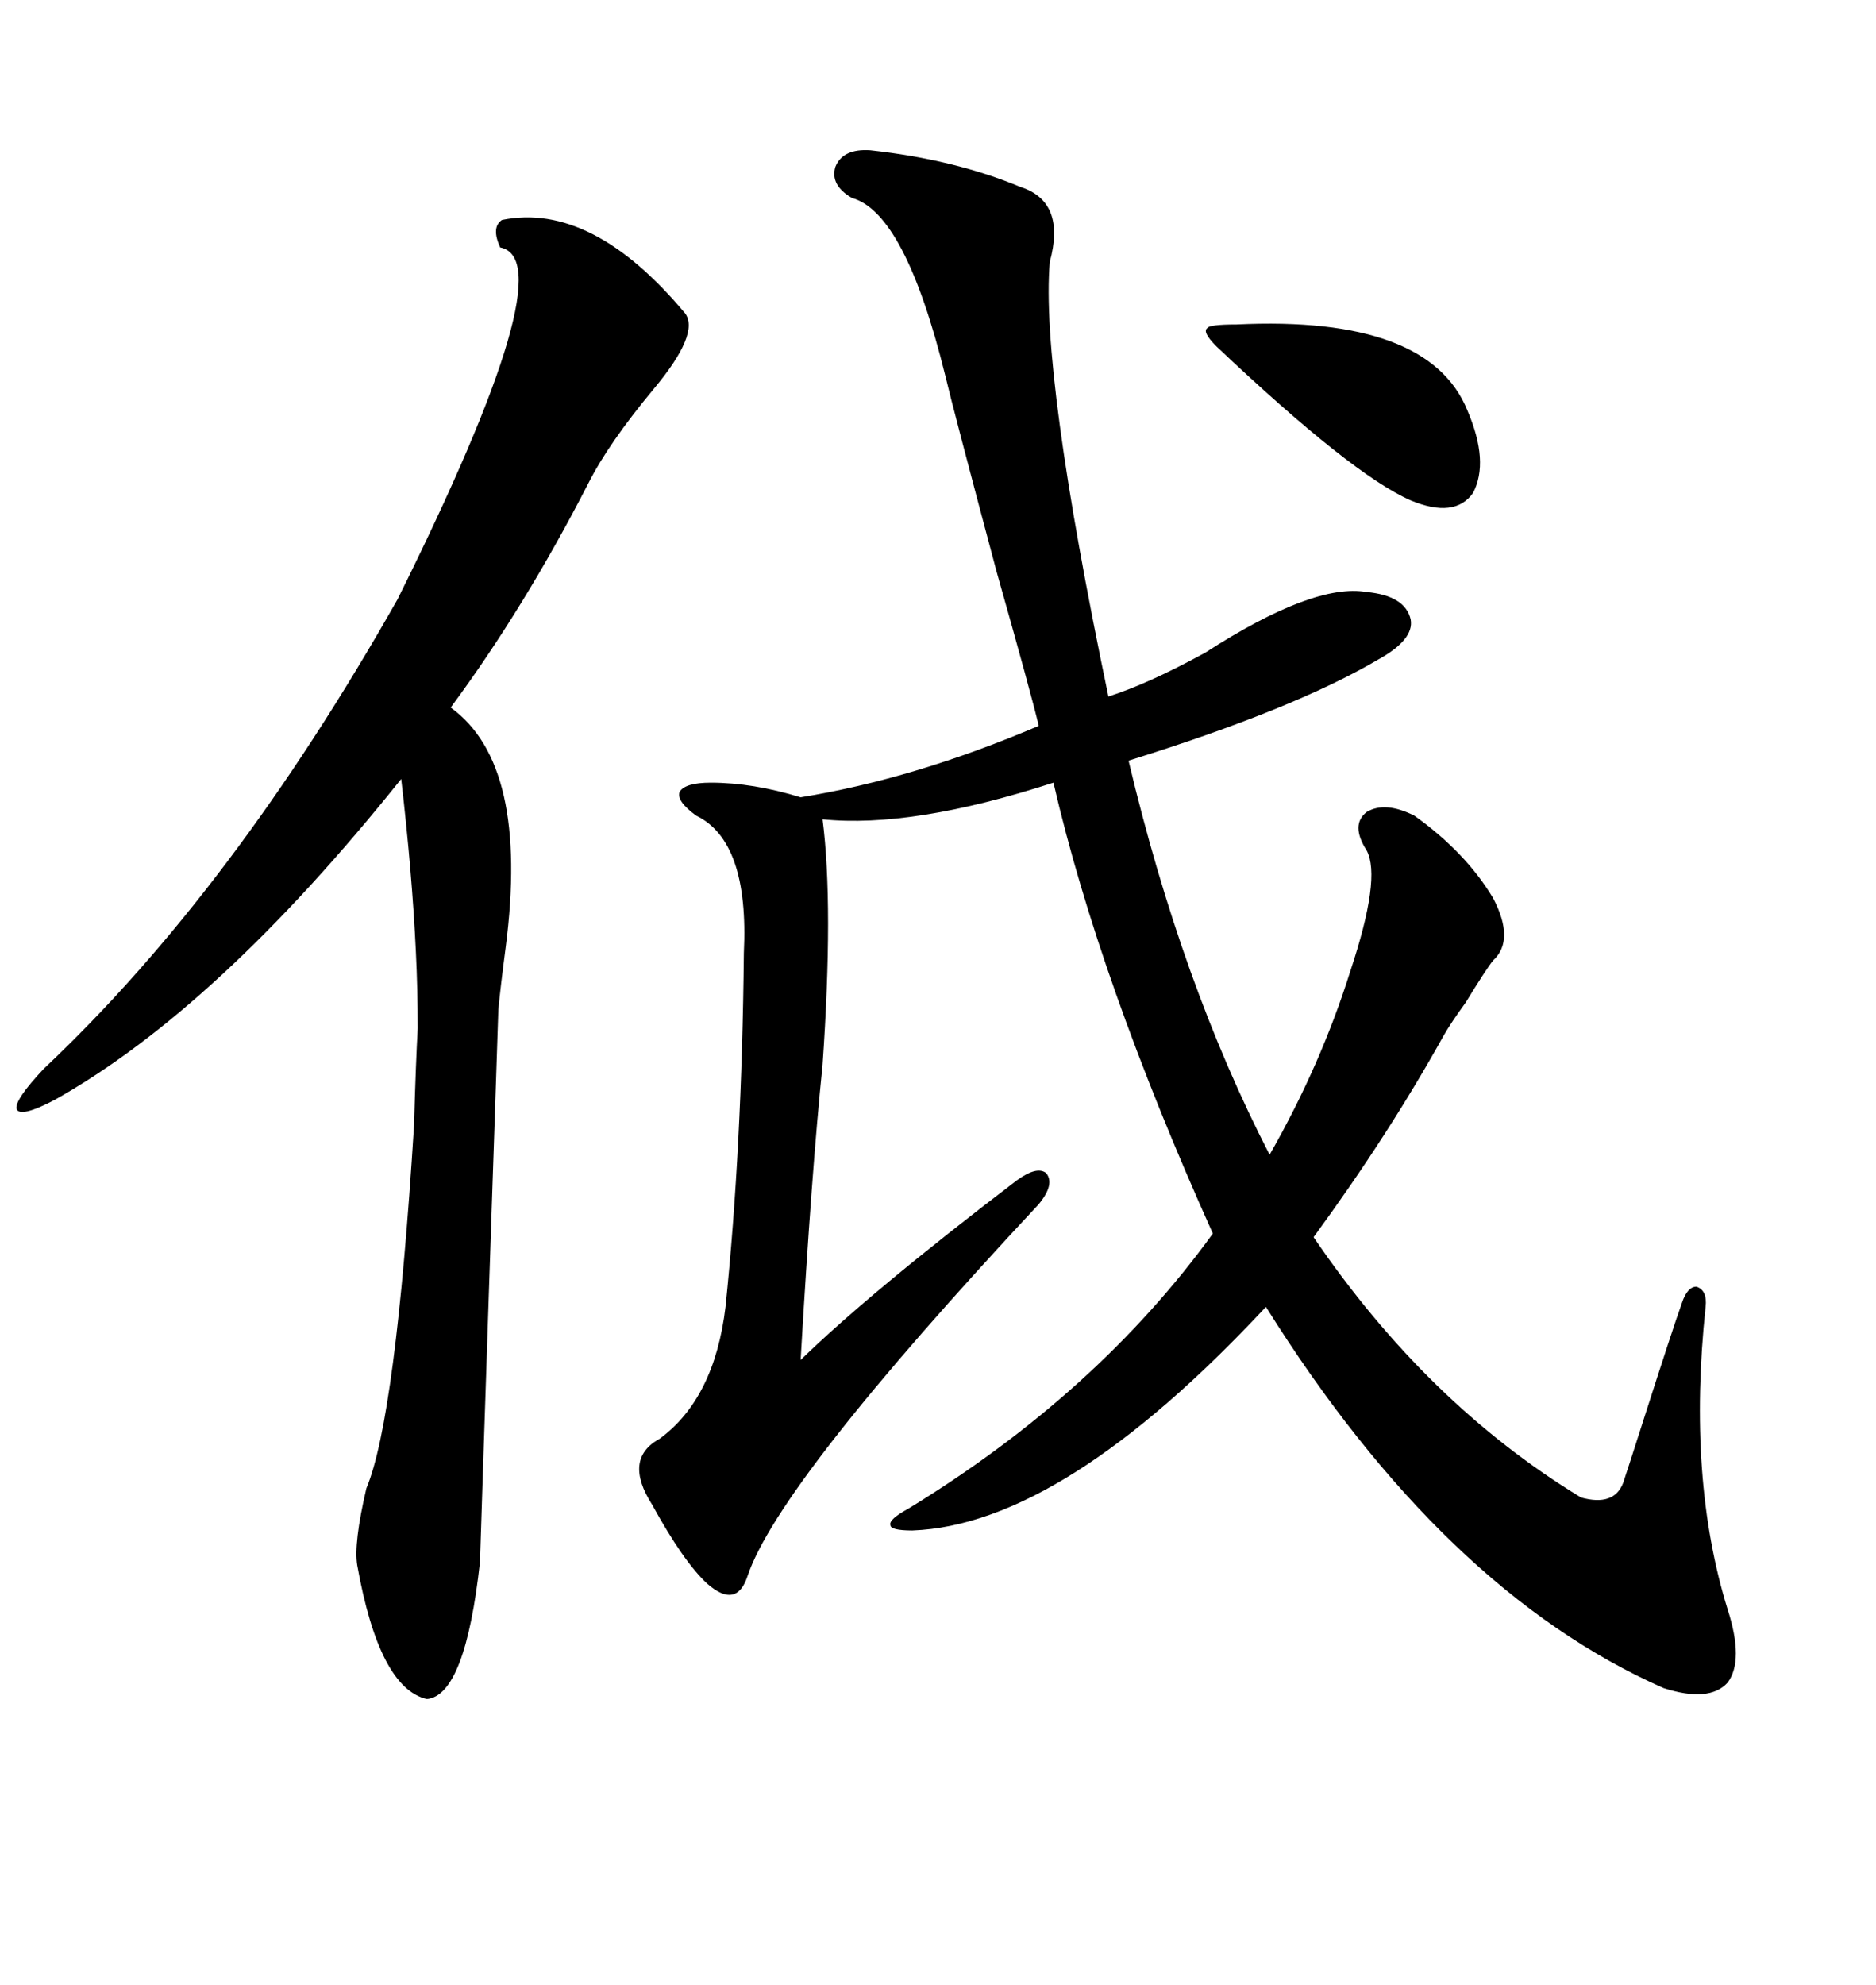 <svg xmlns="http://www.w3.org/2000/svg" xmlns:xlink="http://www.w3.org/1999/xlink" width="300" height="317.285"><path d="M139.16 24.02L139.16 24.02Q152.64 25.49 163.18 29.88L163.18 29.88Q170.51 32.23 167.87 41.89L167.87 41.89Q166.41 59.47 177.25 111.33L177.25 111.33Q183.69 109.28 192.77 104.30L192.77 104.30Q210.06 93.16 218.55 94.63L218.55 94.63Q224.71 95.21 225.59 99.02L225.59 99.02Q226.17 102.25 220.31 105.47L220.31 105.47Q206.84 113.38 180.47 121.58L180.47 121.58Q188.96 157.32 203.03 184.57L203.03 184.57Q211.23 170.21 215.92 155.27L215.92 155.27Q220.90 140.33 218.55 135.94L218.55 135.94Q215.92 131.84 218.55 129.79L218.55 129.79Q221.48 128.03 226.17 130.37L226.17 130.37Q234.38 136.23 238.77 143.55L238.77 143.55Q242.29 150.29 238.77 153.52L238.77 153.52Q237.60 154.98 234.38 160.25L234.38 160.25Q232.03 163.48 230.86 165.53L230.86 165.53Q222.07 181.35 210.06 197.75L210.06 197.75Q228.22 224.41 252.83 239.36L252.83 239.36Q258.11 240.82 259.57 237.01L259.57 237.01Q260.45 234.38 262.79 227.05L262.79 227.05Q267.48 212.40 268.95 208.30L268.95 208.30Q269.82 205.66 271.29 205.66L271.29 205.66Q273.05 206.25 272.75 208.89L272.75 208.89Q269.82 236.43 276.27 257.23L276.27 257.23Q278.91 265.43 276.27 268.95L276.27 268.95Q273.34 272.17 266.02 269.82L266.02 269.82Q230.86 254.30 202.44 208.89L202.44 208.89Q169.92 243.75 145.90 244.63L145.90 244.63Q142.38 244.63 142.38 243.75L142.38 243.75Q142.09 242.87 145.31 241.11L145.31 241.11Q175.49 222.66 193.95 197.17L193.95 197.17Q175.78 156.74 168.46 125.10L168.46 125.10Q145.90 132.42 131.54 130.96L131.54 130.96Q133.30 144.73 131.54 170.21L131.54 170.21Q129.79 187.21 128.03 217.38L128.03 217.38Q139.16 206.54 162.60 188.67L162.60 188.67Q165.82 186.33 167.29 187.50L167.29 187.50Q168.75 189.26 166.11 192.48L166.11 192.48Q124.51 237.01 119.53 251.95L119.53 251.95Q117.77 257.23 113.09 253.13L113.09 253.13Q109.28 249.61 104.30 240.53L104.30 240.53Q99.61 233.20 105.47 229.98L105.47 229.98Q114.26 223.54 116.02 208.89L116.02 208.89Q118.65 183.40 118.95 152.34L118.95 152.34Q119.82 134.47 111.33 130.37L111.33 130.37Q108.11 128.03 108.69 126.56L108.69 126.56Q109.57 125.10 113.67 125.10L113.67 125.10Q120.41 125.10 128.03 127.44L128.03 127.44Q146.19 124.51 166.11 116.02L166.11 116.02Q164.94 111.04 159.38 91.41L159.38 91.41Q152.34 65.04 151.17 60.06L151.17 60.06Q144.73 33.98 136.23 31.64L136.23 31.64Q132.71 29.59 133.59 26.66L133.59 26.66Q134.77 23.73 139.16 24.02ZM109.57 50.10L109.57 50.10Q111.91 53.32 104.59 62.11L104.59 62.11Q97.27 70.90 94.04 77.34L94.04 77.34Q83.79 97.27 72.07 113.09L72.07 113.09Q84.67 122.17 80.86 151.46L80.86 151.46Q79.98 158.20 79.69 161.43L79.69 161.43Q79.69 162.01 78.22 205.37L78.22 205.37Q76.76 249.02 76.76 249.61L76.76 249.61Q74.41 271.00 68.26 271.58L68.26 271.58Q60.64 269.82 57.13 250.20L57.13 250.20Q56.54 246.68 58.59 237.89L58.59 237.89Q63.28 226.76 66.21 179.88L66.21 179.88Q66.50 169.63 66.80 164.36L66.80 164.36Q66.80 158.20 66.50 152.05L66.50 152.05Q65.92 139.75 64.16 124.51L64.16 124.51Q34.86 161.13 8.79 175.78L8.79 175.78Q3.22 178.71 2.64 177.25L2.64 177.25Q2.34 175.78 7.03 170.80L7.03 170.80Q37.21 142.38 63.57 95.80L63.57 95.80Q90.53 41.60 79.98 39.55L79.98 39.55Q78.52 36.33 80.27 35.16L80.27 35.16Q94.63 32.23 109.57 50.10ZM197.75 51.86L197.75 51.86Q228.52 50.39 234.67 65.63L234.67 65.63Q238.18 73.83 235.55 78.81L235.55 78.81Q232.62 82.91 225.59 79.98L225.59 79.98Q216.21 75.88 194.53 55.37L194.53 55.37Q192.19 53.03 193.07 52.44L193.07 52.44Q193.36 51.86 197.75 51.86Z"/></svg>
